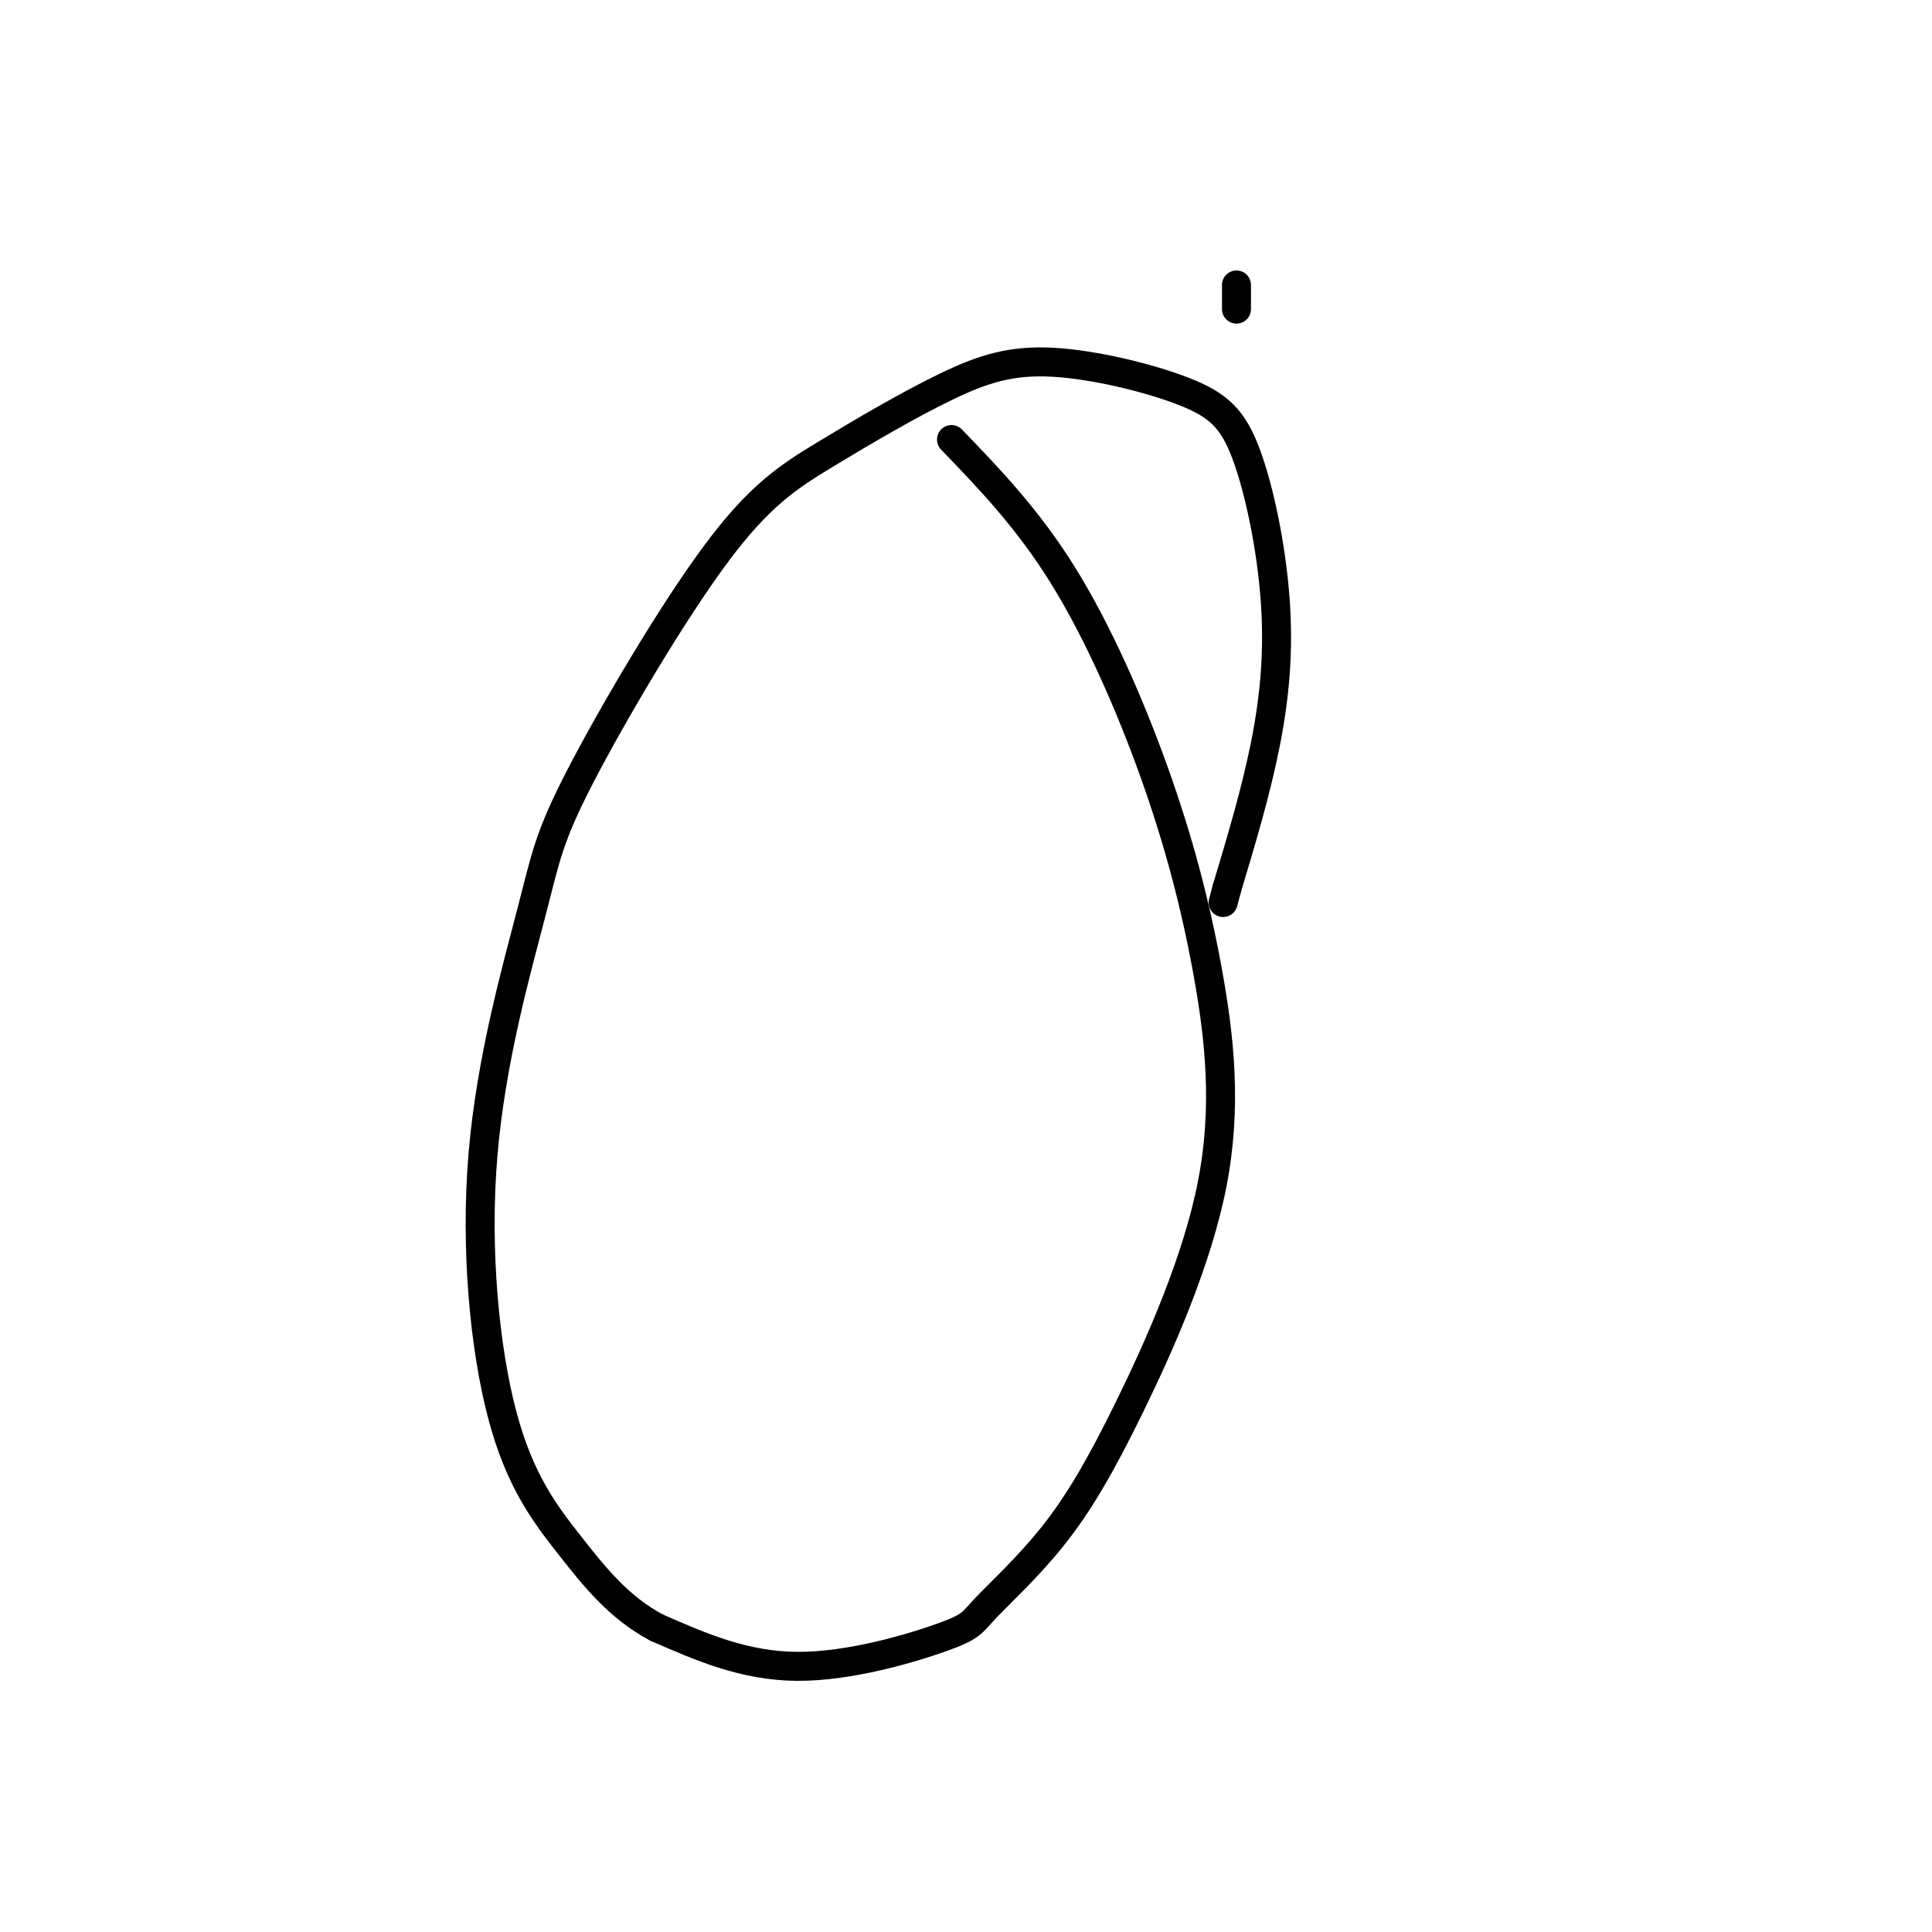 <svg viewBox='0 0 400 400' version='1.1' xmlns='http://www.w3.org/2000/svg' xmlns:xlink='http://www.w3.org/1999/xlink'><g fill='none' stroke='#000000' stroke-width='6' stroke-linecap='round' stroke-linejoin='round'><path d='M256,64c0.000,0.000 0.000,-5.000 0,-5'/><path d='M197,91c7.865,8.164 15.730,16.328 23,28c7.270,11.672 13.944,26.852 19,41c5.056,14.148 8.493,27.264 11,41c2.507,13.736 4.085,28.091 1,44c-3.085,15.909 -10.832,33.373 -17,46c-6.168,12.627 -10.758,20.417 -16,27c-5.242,6.583 -11.137,11.961 -14,15c-2.863,3.039 -2.694,3.741 -9,6c-6.306,2.259 -19.087,6.074 -30,6c-10.913,-0.074 -19.956,-4.037 -29,-8'/><path d='M136,337c-7.818,-4.129 -12.862,-10.453 -18,-17c-5.138,-6.547 -10.368,-13.317 -14,-27c-3.632,-13.683 -5.666,-34.280 -4,-54c1.666,-19.720 7.032,-38.563 10,-50c2.968,-11.437 3.539,-15.469 10,-28c6.461,-12.531 18.812,-33.562 28,-46c9.188,-12.438 15.214,-16.282 23,-21c7.786,-4.718 17.331,-10.311 25,-14c7.669,-3.689 13.461,-5.476 22,-5c8.539,0.476 19.824,3.213 27,6c7.176,2.787 10.243,5.623 13,13c2.757,7.377 5.204,19.294 6,30c0.796,10.706 -0.058,20.202 -2,30c-1.942,9.798 -4.971,19.899 -8,30'/><path d='M254,184c-1.333,5.000 -0.667,2.500 0,0'/></g>
</svg>